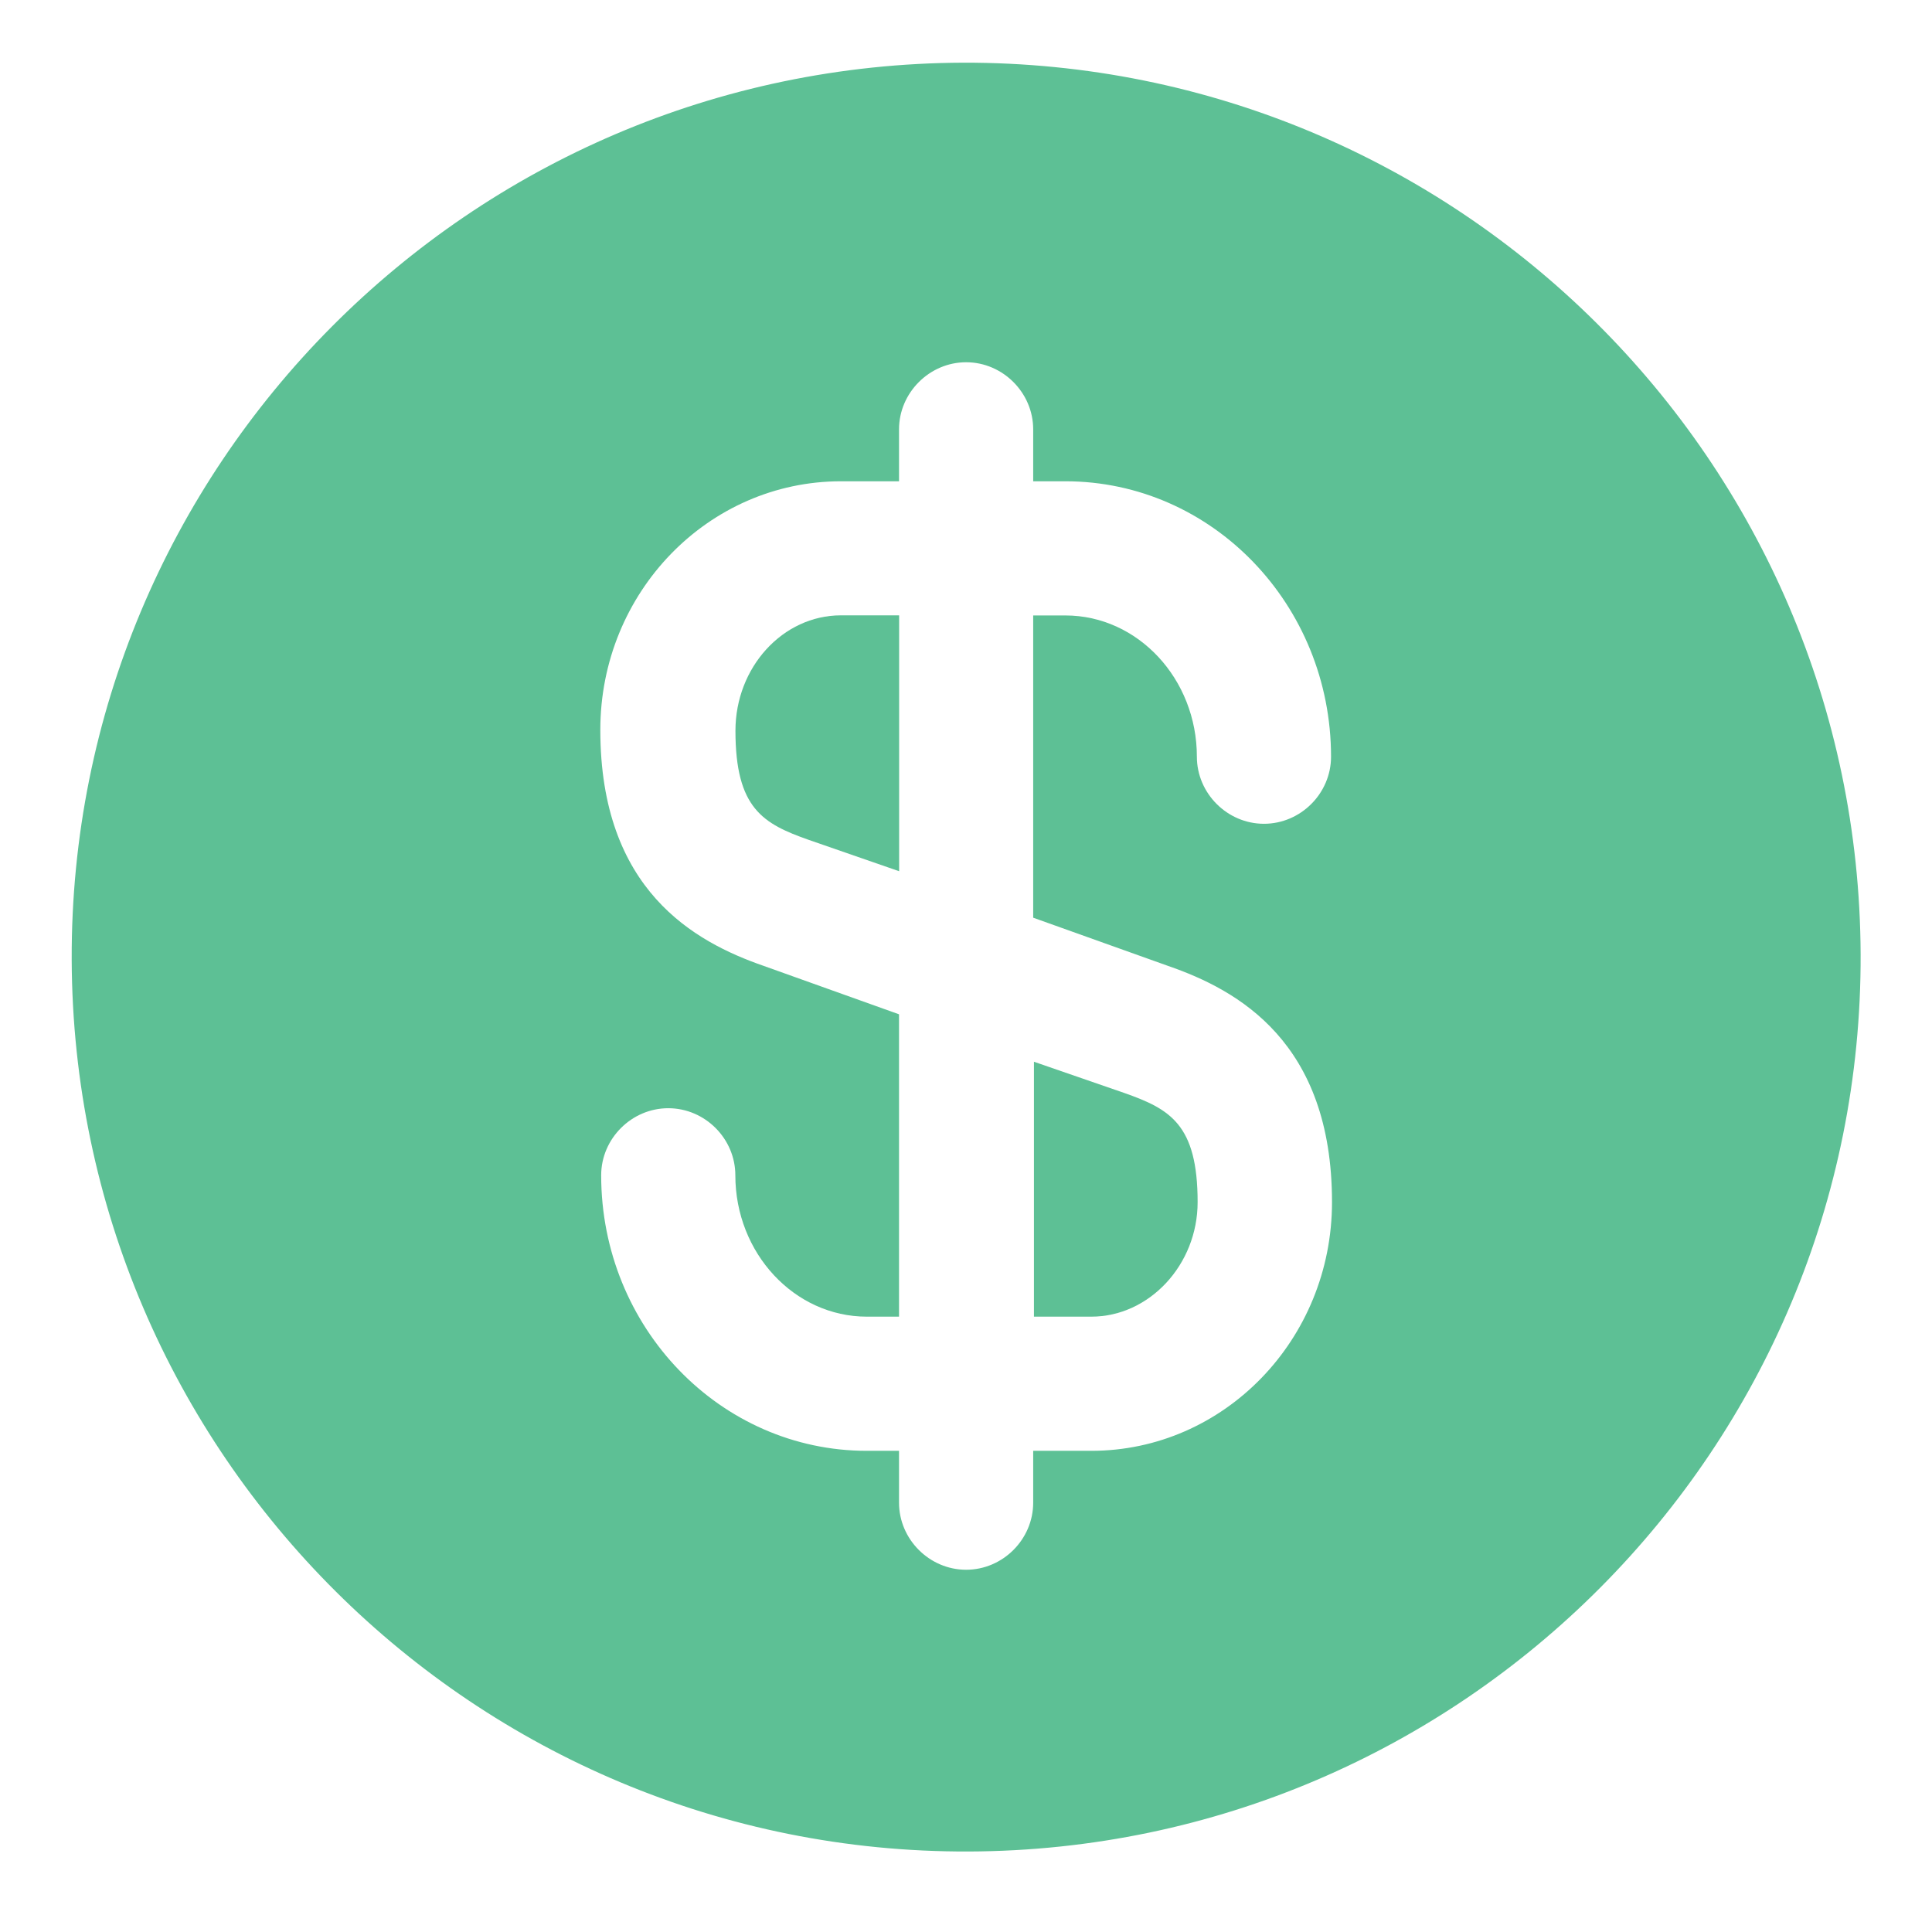 <svg width="18" height="18" viewBox="0 0 18 18" fill="none" xmlns="http://www.w3.org/2000/svg">
    <path
        d="M9.625 12.267H10.167C10.708 12.267 11.158 11.783 11.158 11.2C11.158 10.475 10.9 10.333 10.475 10.183L9.633 9.892V12.267H9.625Z"
        fill="#5DC095" />
    <path
        d="M8.976 0.584C4.376 0.6 0.651 4.342 0.668 8.942C0.685 13.542 4.426 17.267 9.026 17.25C13.626 17.233 17.351 13.492 17.335 8.892C17.318 4.292 13.576 0.575 8.976 0.584ZM10.885 9C11.535 9.225 12.41 9.709 12.41 11.2C12.41 12.483 11.401 13.517 10.168 13.517H9.626V14C9.626 14.342 9.343 14.625 9.001 14.625C8.66 14.625 8.376 14.342 8.376 14V13.517H8.076C6.71 13.517 5.601 12.367 5.601 10.95C5.601 10.608 5.885 10.325 6.226 10.325C6.568 10.325 6.851 10.608 6.851 10.95C6.851 11.675 7.401 12.267 8.076 12.267H8.376V9.45L7.118 9C6.468 8.775 5.593 8.292 5.593 6.8C5.593 5.517 6.601 4.484 7.835 4.484H8.376V4C8.376 3.659 8.66 3.375 9.001 3.375C9.343 3.375 9.626 3.659 9.626 4V4.484H9.926C11.293 4.484 12.401 5.634 12.401 7.05C12.401 7.392 12.118 7.675 11.776 7.675C11.435 7.675 11.151 7.392 11.151 7.05C11.151 6.325 10.601 5.734 9.926 5.734H9.626V8.55L10.885 9Z"
        fill="#5DC095" />
    <path
        d="M6.852 6.808C6.852 7.533 7.11 7.675 7.535 7.825L8.377 8.117V5.733H7.835C7.293 5.733 6.852 6.217 6.852 6.808Z"
        fill="#5DC095" />
</svg>